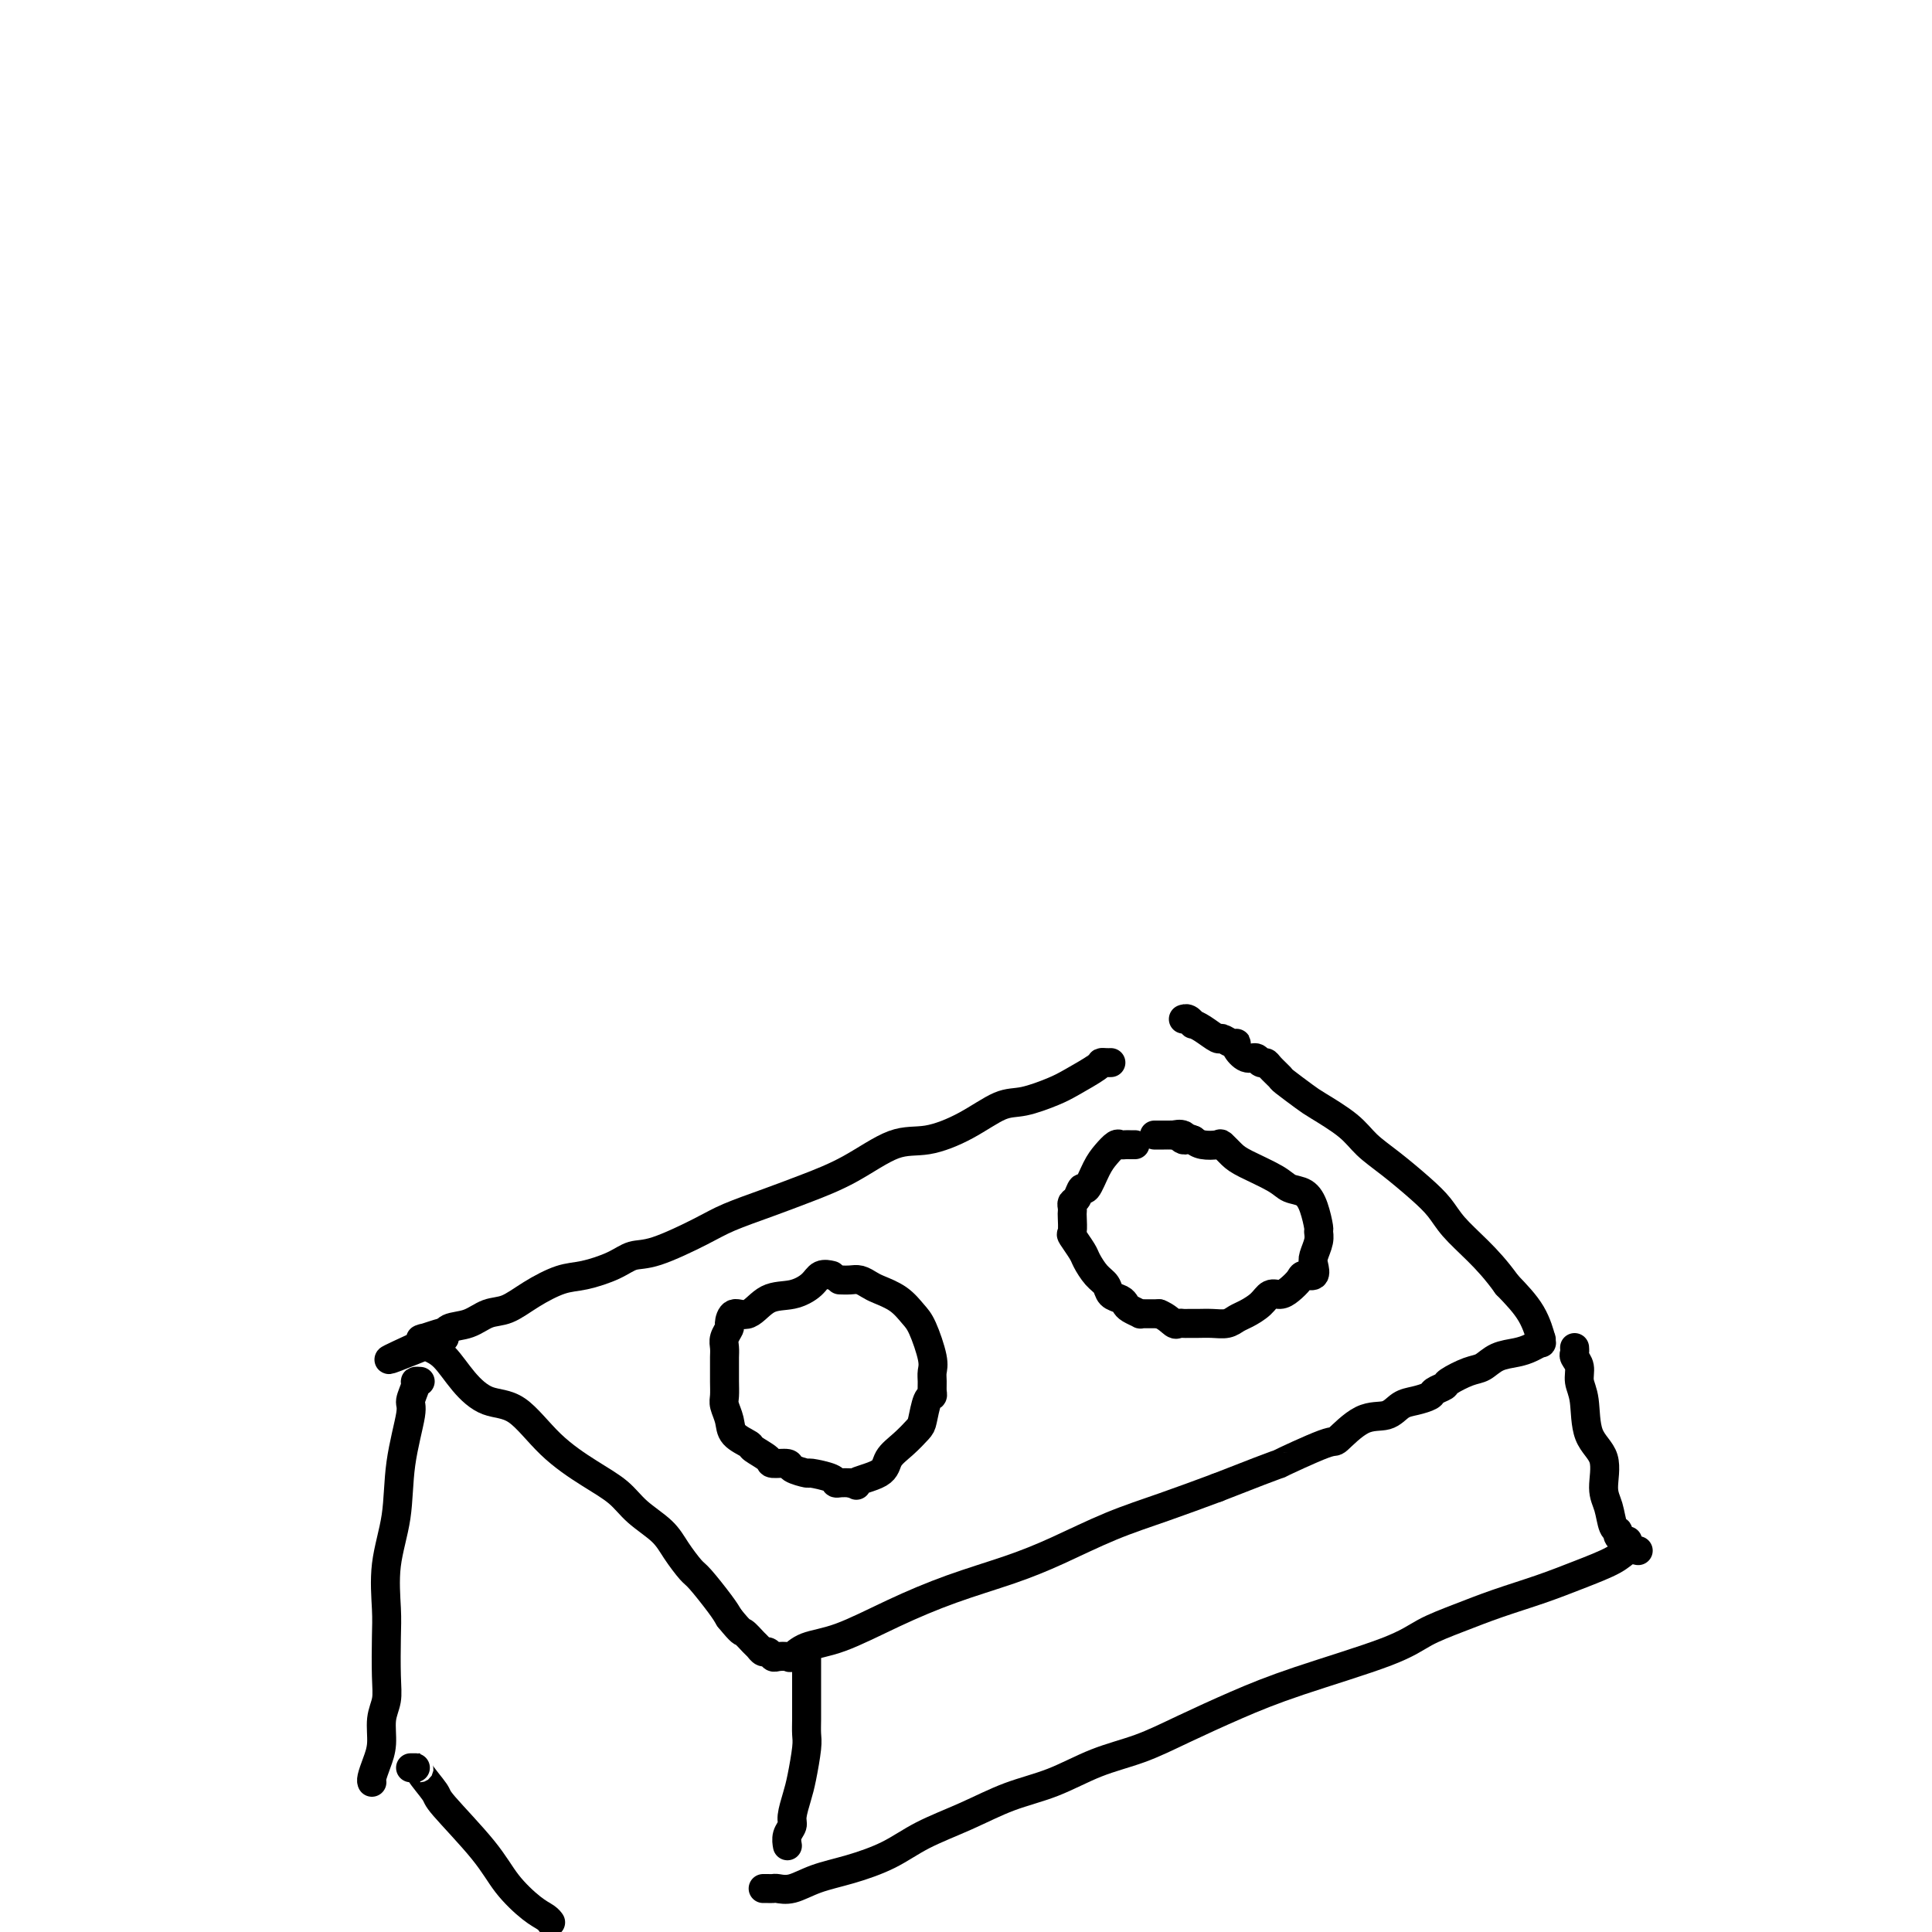 <svg viewBox='0 0 400 400' version='1.1' xmlns='http://www.w3.org/2000/svg' xmlns:xlink='http://www.w3.org/1999/xlink'><g fill='none' stroke='#000000' stroke-width='6' stroke-linecap='round' stroke-linejoin='round'><path d='M230,220c-0.305,0.009 -0.610,0.018 -1,0c-0.390,-0.018 -0.866,-0.064 -1,0c-0.134,0.064 0.073,0.238 -1,1c-1.073,0.762 -3.428,2.111 -5,3c-1.572,0.889 -2.362,1.318 -4,2c-1.638,0.682 -4.125,1.618 -6,2c-1.875,0.382 -3.138,0.209 -5,1c-1.862,0.791 -4.323,2.547 -7,4c-2.677,1.453 -5.570,2.605 -8,3c-2.430,0.395 -4.397,0.035 -7,1c-2.603,0.965 -5.843,3.257 -9,5c-3.157,1.743 -6.231,2.937 -9,4c-2.769,1.063 -5.234,1.996 -8,3c-2.766,1.004 -5.833,2.078 -8,3c-2.167,0.922 -3.433,1.690 -6,3c-2.567,1.310 -6.435,3.162 -9,4c-2.565,0.838 -3.826,0.664 -5,1c-1.174,0.336 -2.260,1.183 -4,2c-1.740,0.817 -4.135,1.604 -6,2c-1.865,0.396 -3.201,0.400 -5,1c-1.799,0.600 -4.062,1.795 -6,3c-1.938,1.205 -3.553,2.420 -5,3c-1.447,0.580 -2.728,0.527 -4,1c-1.272,0.473 -2.535,1.474 -4,2c-1.465,0.526 -3.133,0.579 -4,1c-0.867,0.421 -0.934,1.211 -1,2'/><path d='M92,277c-21.680,8.814 -6.879,2.351 -2,0c4.879,-2.351 -0.162,-0.588 -2,0c-1.838,0.588 -0.471,0.001 0,0c0.471,-0.001 0.046,0.585 0,1c-0.046,0.415 0.289,0.659 1,1c0.711,0.341 1.800,0.778 3,2c1.200,1.222 2.511,3.229 4,5c1.489,1.771 3.157,3.306 5,4c1.843,0.694 3.860,0.548 6,2c2.140,1.452 4.404,4.502 7,7c2.596,2.498 5.523,4.442 8,6c2.477,1.558 4.502,2.729 6,4c1.498,1.271 2.468,2.641 4,4c1.532,1.359 3.625,2.706 5,4c1.375,1.294 2.031,2.535 3,4c0.969,1.465 2.249,3.156 3,4c0.751,0.844 0.971,0.843 2,2c1.029,1.157 2.865,3.474 4,5c1.135,1.526 1.567,2.263 2,3'/><path d='M151,335c2.737,3.354 2.579,2.740 3,3c0.421,0.260 1.423,1.394 2,2c0.577,0.606 0.731,0.684 1,1c0.269,0.316 0.653,0.869 1,1c0.347,0.131 0.655,-0.159 1,0c0.345,0.159 0.726,0.768 1,1c0.274,0.232 0.441,0.087 1,0c0.559,-0.087 1.509,-0.115 2,0c0.491,0.115 0.523,0.373 1,0c0.477,-0.373 1.397,-1.376 3,-2c1.603,-0.624 3.887,-0.868 7,-2c3.113,-1.132 7.056,-3.152 11,-5c3.944,-1.848 7.891,-3.522 12,-5c4.109,-1.478 8.380,-2.758 12,-4c3.620,-1.242 6.589,-2.446 10,-4c3.411,-1.554 7.265,-3.457 11,-5c3.735,-1.543 7.353,-2.727 11,-4c3.647,-1.273 7.324,-2.637 11,-4'/><path d='M252,308c16.044,-6.304 12.154,-4.563 13,-5c0.846,-0.437 6.428,-3.052 9,-4c2.572,-0.948 2.133,-0.229 3,-1c0.867,-0.771 3.038,-3.033 5,-4c1.962,-0.967 3.715,-0.640 5,-1c1.285,-0.360 2.103,-1.406 3,-2c0.897,-0.594 1.873,-0.735 3,-1c1.127,-0.265 2.406,-0.652 3,-1c0.594,-0.348 0.504,-0.655 1,-1c0.496,-0.345 1.577,-0.726 2,-1c0.423,-0.274 0.189,-0.441 1,-1c0.811,-0.559 2.668,-1.512 4,-2c1.332,-0.488 2.140,-0.513 3,-1c0.860,-0.487 1.772,-1.436 3,-2c1.228,-0.564 2.774,-0.744 4,-1c1.226,-0.256 2.133,-0.587 3,-1c0.867,-0.413 1.693,-0.909 2,-1c0.307,-0.091 0.096,0.224 0,0c-0.096,-0.224 -0.077,-0.988 0,-1c0.077,-0.012 0.213,0.728 0,0c-0.213,-0.728 -0.775,-2.922 -2,-5c-1.225,-2.078 -3.112,-4.039 -5,-6'/><path d='M312,266c-2.175,-3.036 -4.114,-5.127 -6,-7c-1.886,-1.873 -3.719,-3.529 -5,-5c-1.281,-1.471 -2.009,-2.755 -3,-4c-0.991,-1.245 -2.244,-2.449 -4,-4c-1.756,-1.551 -4.015,-3.450 -6,-5c-1.985,-1.550 -3.695,-2.752 -5,-4c-1.305,-1.248 -2.204,-2.543 -4,-4c-1.796,-1.457 -4.488,-3.076 -6,-4c-1.512,-0.924 -1.844,-1.152 -3,-2c-1.156,-0.848 -3.136,-2.317 -4,-3c-0.864,-0.683 -0.612,-0.579 -1,-1c-0.388,-0.421 -1.416,-1.365 -2,-2c-0.584,-0.635 -0.724,-0.961 -1,-1c-0.276,-0.039 -0.686,0.210 -1,0c-0.314,-0.210 -0.531,-0.878 -1,-1c-0.469,-0.122 -1.191,0.303 -2,0c-0.809,-0.303 -1.707,-1.333 -2,-2c-0.293,-0.667 0.017,-0.970 0,-1c-0.017,-0.030 -0.362,0.212 -1,0c-0.638,-0.212 -1.568,-0.879 -2,-1c-0.432,-0.121 -0.367,0.304 -1,0c-0.633,-0.304 -1.963,-1.335 -3,-2c-1.037,-0.665 -1.781,-0.963 -2,-1c-0.219,-0.037 0.086,0.186 0,0c-0.086,-0.186 -0.561,-0.781 -1,-1c-0.439,-0.219 -0.840,-0.063 -1,0c-0.160,0.063 -0.080,0.031 0,0'/><path d='M235,237c-0.335,0.003 -0.670,0.007 -1,0c-0.330,-0.007 -0.654,-0.023 -1,0c-0.346,0.023 -0.712,0.085 -1,0c-0.288,-0.085 -0.497,-0.315 -1,0c-0.503,0.315 -1.300,1.177 -2,2c-0.700,0.823 -1.301,1.607 -2,3c-0.699,1.393 -1.494,3.395 -2,4c-0.506,0.605 -0.724,-0.188 -1,0c-0.276,0.188 -0.610,1.358 -1,2c-0.390,0.642 -0.836,0.758 -1,1c-0.164,0.242 -0.046,0.612 0,1c0.046,0.388 0.019,0.793 0,1c-0.019,0.207 -0.031,0.214 0,1c0.031,0.786 0.105,2.350 0,3c-0.105,0.650 -0.389,0.386 0,1c0.389,0.614 1.451,2.105 2,3c0.549,0.895 0.585,1.195 1,2c0.415,0.805 1.211,2.113 2,3c0.789,0.887 1.572,1.351 2,2c0.428,0.649 0.501,1.484 1,2c0.499,0.516 1.425,0.713 2,1c0.575,0.287 0.798,0.665 1,1c0.202,0.335 0.382,0.626 1,1c0.618,0.374 1.674,0.832 2,1c0.326,0.168 -0.078,0.045 0,0c0.078,-0.045 0.636,-0.012 1,0c0.364,0.012 0.532,0.003 1,0c0.468,-0.003 1.234,-0.002 2,0'/><path d='M240,272c1.561,0.608 2.462,1.627 3,2c0.538,0.373 0.713,0.100 1,0c0.287,-0.100 0.685,-0.026 1,0c0.315,0.026 0.546,0.004 1,0c0.454,-0.004 1.132,0.011 2,0c0.868,-0.011 1.927,-0.047 3,0c1.073,0.047 2.160,0.177 3,0c0.840,-0.177 1.432,-0.660 2,-1c0.568,-0.340 1.110,-0.538 2,-1c0.890,-0.462 2.126,-1.188 3,-2c0.874,-0.812 1.385,-1.710 2,-2c0.615,-0.290 1.335,0.029 2,0c0.665,-0.029 1.275,-0.406 2,-1c0.725,-0.594 1.566,-1.404 2,-2c0.434,-0.596 0.460,-0.978 1,-1c0.540,-0.022 1.595,0.316 2,0c0.405,-0.316 0.162,-1.287 0,-2c-0.162,-0.713 -0.242,-1.170 0,-2c0.242,-0.830 0.806,-2.033 1,-3c0.194,-0.967 0.018,-1.697 0,-2c-0.018,-0.303 0.123,-0.177 0,-1c-0.123,-0.823 -0.508,-2.594 -1,-4c-0.492,-1.406 -1.090,-2.445 -2,-3c-0.910,-0.555 -2.132,-0.625 -3,-1c-0.868,-0.375 -1.383,-1.053 -3,-2c-1.617,-0.947 -4.338,-2.162 -6,-3c-1.662,-0.838 -2.266,-1.299 -3,-2c-0.734,-0.701 -1.599,-1.641 -2,-2c-0.401,-0.359 -0.339,-0.135 -1,0c-0.661,0.135 -2.046,0.181 -3,0c-0.954,-0.181 -1.477,-0.591 -2,-1'/><path d='M247,236c-4.045,-1.641 -2.656,-0.244 -2,0c0.656,0.244 0.579,-0.667 0,-1c-0.579,-0.333 -1.661,-0.089 -2,0c-0.339,0.089 0.063,0.024 0,0c-0.063,-0.024 -0.591,-0.006 -1,0c-0.409,0.006 -0.697,0.002 -1,0c-0.303,-0.002 -0.620,-0.000 -1,0c-0.380,0.000 -0.823,0.000 -1,0c-0.177,-0.000 -0.089,-0.000 0,0'/><path d='M172,264c0.189,0.045 0.379,0.090 0,0c-0.379,-0.090 -1.325,-0.313 -2,0c-0.675,0.313 -1.077,1.164 -2,2c-0.923,0.836 -2.367,1.657 -4,2c-1.633,0.343 -3.456,0.210 -5,1c-1.544,0.790 -2.810,2.505 -4,3c-1.190,0.495 -2.305,-0.229 -3,0c-0.695,0.229 -0.971,1.413 -1,2c-0.029,0.587 0.188,0.579 0,1c-0.188,0.421 -0.783,1.270 -1,2c-0.217,0.730 -0.058,1.340 0,2c0.058,0.660 0.015,1.369 0,2c-0.015,0.631 -0.000,1.183 0,2c0.000,0.817 -0.013,1.899 0,3c0.013,1.101 0.053,2.221 0,3c-0.053,0.779 -0.199,1.216 0,2c0.199,0.784 0.744,1.915 1,3c0.256,1.085 0.223,2.123 1,3c0.777,0.877 2.363,1.593 3,2c0.637,0.407 0.325,0.504 1,1c0.675,0.496 2.336,1.391 3,2c0.664,0.609 0.332,0.933 1,1c0.668,0.067 2.337,-0.123 3,0c0.663,0.123 0.321,0.559 1,1c0.679,0.441 2.380,0.889 3,1c0.620,0.111 0.158,-0.114 1,0c0.842,0.114 2.989,0.567 4,1c1.011,0.433 0.888,0.847 1,1c0.112,0.153 0.461,0.044 1,0c0.539,-0.044 1.270,-0.022 2,0'/><path d='M176,307c2.576,0.856 0.515,0.496 1,0c0.485,-0.496 3.516,-1.128 5,-2c1.484,-0.872 1.420,-1.985 2,-3c0.580,-1.015 1.805,-1.932 3,-3c1.195,-1.068 2.359,-2.288 3,-3c0.641,-0.712 0.760,-0.915 1,-2c0.240,-1.085 0.600,-3.053 1,-4c0.400,-0.947 0.841,-0.872 1,-1c0.159,-0.128 0.037,-0.457 0,-1c-0.037,-0.543 0.013,-1.299 0,-2c-0.013,-0.701 -0.088,-1.346 0,-2c0.088,-0.654 0.340,-1.317 0,-3c-0.340,-1.683 -1.270,-4.387 -2,-6c-0.730,-1.613 -1.259,-2.135 -2,-3c-0.741,-0.865 -1.693,-2.074 -3,-3c-1.307,-0.926 -2.971,-1.569 -4,-2c-1.029,-0.431 -1.425,-0.652 -2,-1c-0.575,-0.348 -1.329,-0.825 -2,-1c-0.671,-0.175 -1.257,-0.047 -2,0c-0.743,0.047 -1.641,0.013 -2,0c-0.359,-0.013 -0.180,-0.007 0,0'/><path d='M87,286c-0.457,-0.030 -0.914,-0.060 -1,0c-0.086,0.060 0.200,0.210 0,1c-0.200,0.790 -0.884,2.220 -1,3c-0.116,0.780 0.337,0.911 0,3c-0.337,2.089 -1.463,6.137 -2,10c-0.537,3.863 -0.484,7.541 -1,11c-0.516,3.459 -1.601,6.701 -2,10c-0.399,3.299 -0.111,6.657 0,9c0.111,2.343 0.045,3.673 0,6c-0.045,2.327 -0.067,5.651 0,8c0.067,2.349 0.224,3.722 0,5c-0.224,1.278 -0.831,2.462 -1,4c-0.169,1.538 0.098,3.432 0,5c-0.098,1.568 -0.562,2.812 -1,4c-0.438,1.188 -0.849,2.320 -1,3c-0.151,0.680 -0.043,0.909 0,1c0.043,0.091 0.022,0.046 0,0'/><path d='M167,342c0.000,0.434 0.000,0.867 0,1c-0.000,0.133 -0.000,-0.035 0,1c0.000,1.035 0.001,3.275 0,5c-0.001,1.725 -0.003,2.937 0,4c0.003,1.063 0.012,1.977 0,3c-0.012,1.023 -0.046,2.154 0,3c0.046,0.846 0.171,1.406 0,3c-0.171,1.594 -0.638,4.222 -1,6c-0.362,1.778 -0.619,2.704 -1,4c-0.381,1.296 -0.887,2.960 -1,4c-0.113,1.040 0.166,1.455 0,2c-0.166,0.545 -0.776,1.218 -1,2c-0.224,0.782 -0.060,1.672 0,2c0.060,0.328 0.017,0.094 0,0c-0.017,-0.094 -0.009,-0.047 0,0'/><path d='M85,366c0.285,0.000 0.571,0.000 1,0c0.429,-0.000 1.003,-0.000 1,0c-0.003,0.000 -0.582,0.000 0,1c0.582,1.000 2.326,2.999 3,4c0.674,1.001 0.278,1.003 2,3c1.722,1.997 5.561,5.989 8,9c2.439,3.011 3.477,5.042 5,7c1.523,1.958 3.532,3.845 5,5c1.468,1.155 2.395,1.580 3,2c0.605,0.420 0.887,0.834 1,1c0.113,0.166 0.056,0.083 0,0'/><path d='M158,391c0.449,0.001 0.899,0.002 1,0c0.101,-0.002 -0.145,-0.007 0,0c0.145,0.007 0.682,0.025 1,0c0.318,-0.025 0.418,-0.092 1,0c0.582,0.092 1.646,0.342 3,0c1.354,-0.342 2.999,-1.276 5,-2c2.001,-0.724 4.359,-1.236 7,-2c2.641,-0.764 5.564,-1.778 8,-3c2.436,-1.222 4.385,-2.652 7,-4c2.615,-1.348 5.897,-2.615 9,-4c3.103,-1.385 6.026,-2.890 9,-4c2.974,-1.110 5.999,-1.826 9,-3c3.001,-1.174 5.978,-2.808 9,-4c3.022,-1.192 6.089,-1.943 9,-3c2.911,-1.057 5.665,-2.422 9,-4c3.335,-1.578 7.250,-3.370 11,-5c3.750,-1.630 7.335,-3.097 13,-5c5.665,-1.903 13.408,-4.242 18,-6c4.592,-1.758 6.031,-2.935 8,-4c1.969,-1.065 4.467,-2.018 7,-3c2.533,-0.982 5.101,-1.994 8,-3c2.899,-1.006 6.129,-2.007 9,-3c2.871,-0.993 5.383,-1.979 8,-3c2.617,-1.021 5.341,-2.078 7,-3c1.659,-0.922 2.254,-1.710 3,-2c0.746,-0.290 1.642,-0.083 2,0c0.358,0.083 0.179,0.041 0,0'/><path d='M337,319c-0.455,-0.022 -0.910,-0.045 -1,0c-0.090,0.045 0.183,0.157 0,0c-0.183,-0.157 -0.824,-0.584 -1,-1c-0.176,-0.416 0.113,-0.820 0,-1c-0.113,-0.180 -0.629,-0.134 -1,-1c-0.371,-0.866 -0.596,-2.644 -1,-4c-0.404,-1.356 -0.988,-2.291 -1,-4c-0.012,-1.709 0.548,-4.190 0,-6c-0.548,-1.810 -2.203,-2.947 -3,-5c-0.797,-2.053 -0.735,-5.022 -1,-7c-0.265,-1.978 -0.856,-2.964 -1,-4c-0.144,-1.036 0.157,-2.120 0,-3c-0.157,-0.880 -0.774,-1.555 -1,-2c-0.226,-0.445 -0.061,-0.658 0,-1c0.061,-0.342 0.017,-0.812 0,-1c-0.017,-0.188 -0.009,-0.094 0,0'/></g>
</svg>